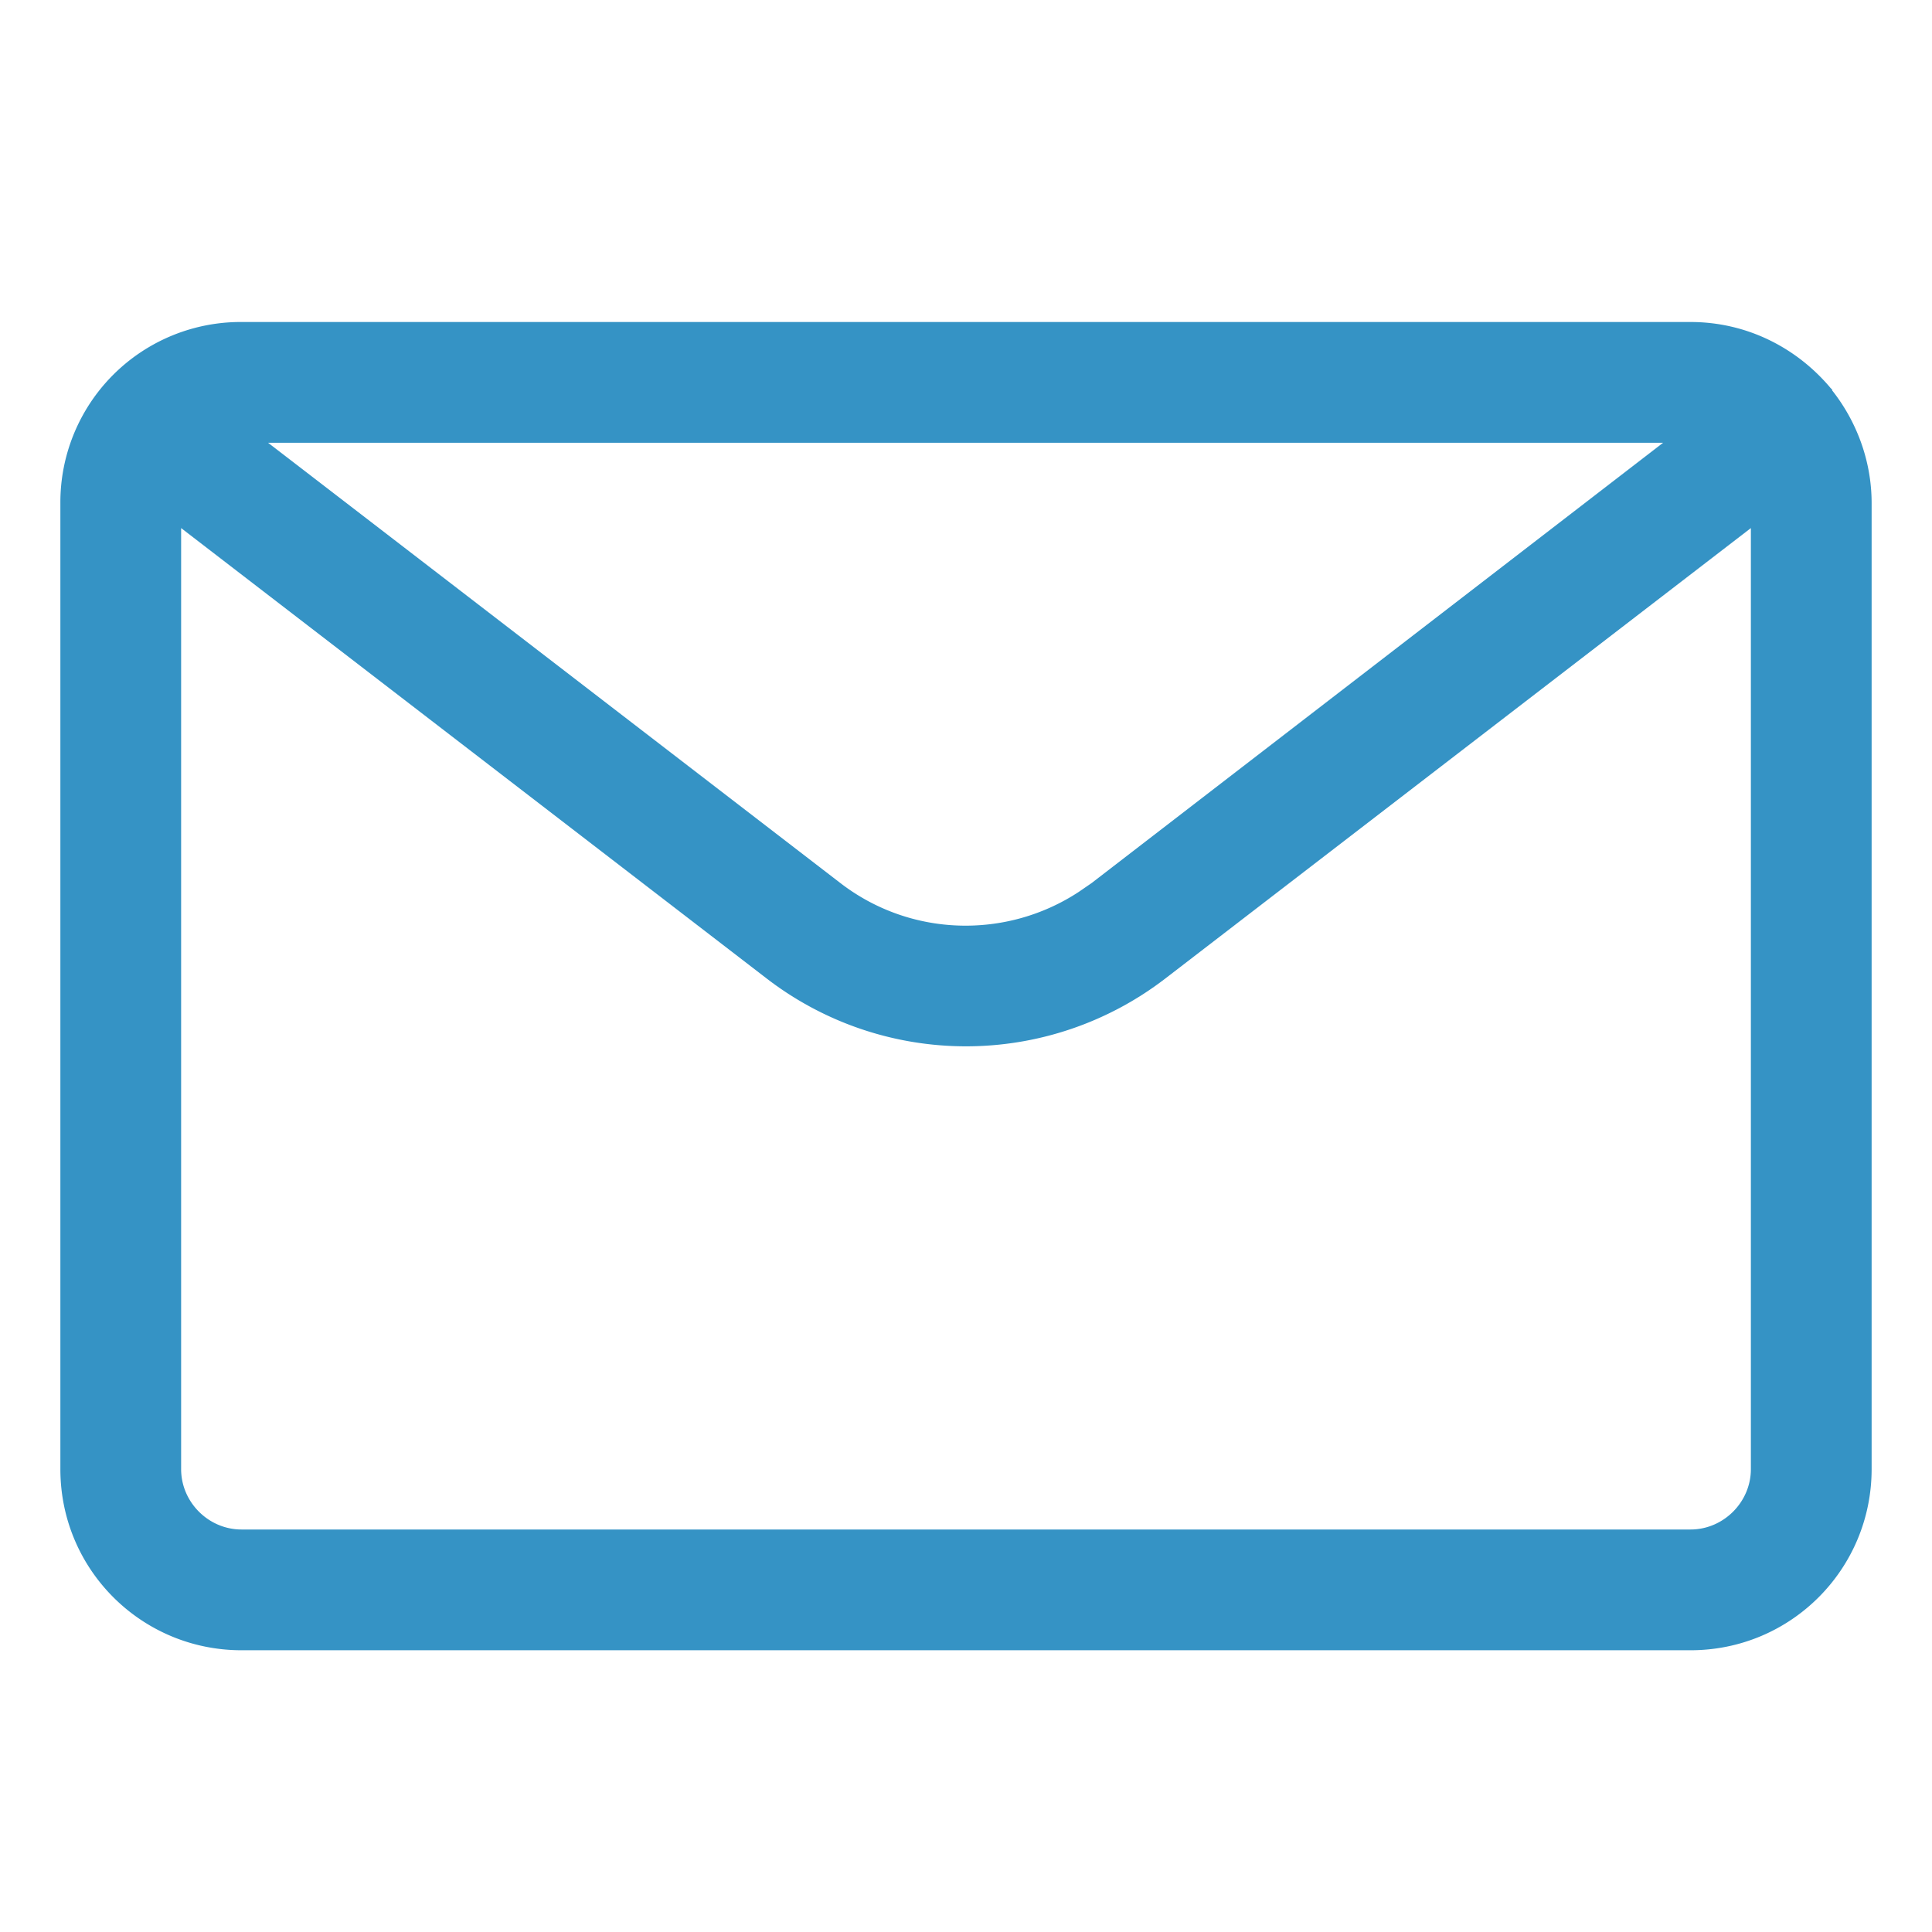 <svg xmlns="http://www.w3.org/2000/svg" viewBox="0 0 24 24">
  <path fill="#3593C5" d="M21 4c.7 0 1.32.32 1.74.82l.02.02v.01c.3.38.49.87.49 1.4v12c0 1.24-1 2.25-2.25 2.25H3c-1.24 0-2.25-1-2.25-2.25v-12A2.24 2.24 0 013 4h18zm.75 2.56l-7.28 5.6a4.06 4.06 0 01-4.94 0l-7.28-5.6v11.69c0 .41.34.75.75.75h18c.41 0 .75-.34.75-.75V6.56zM20.67 5.5H3.33l7.11 5.47c.87.67 2.06.7 2.96.11l.16-.11 7.1-5.47z"/>
</svg>
